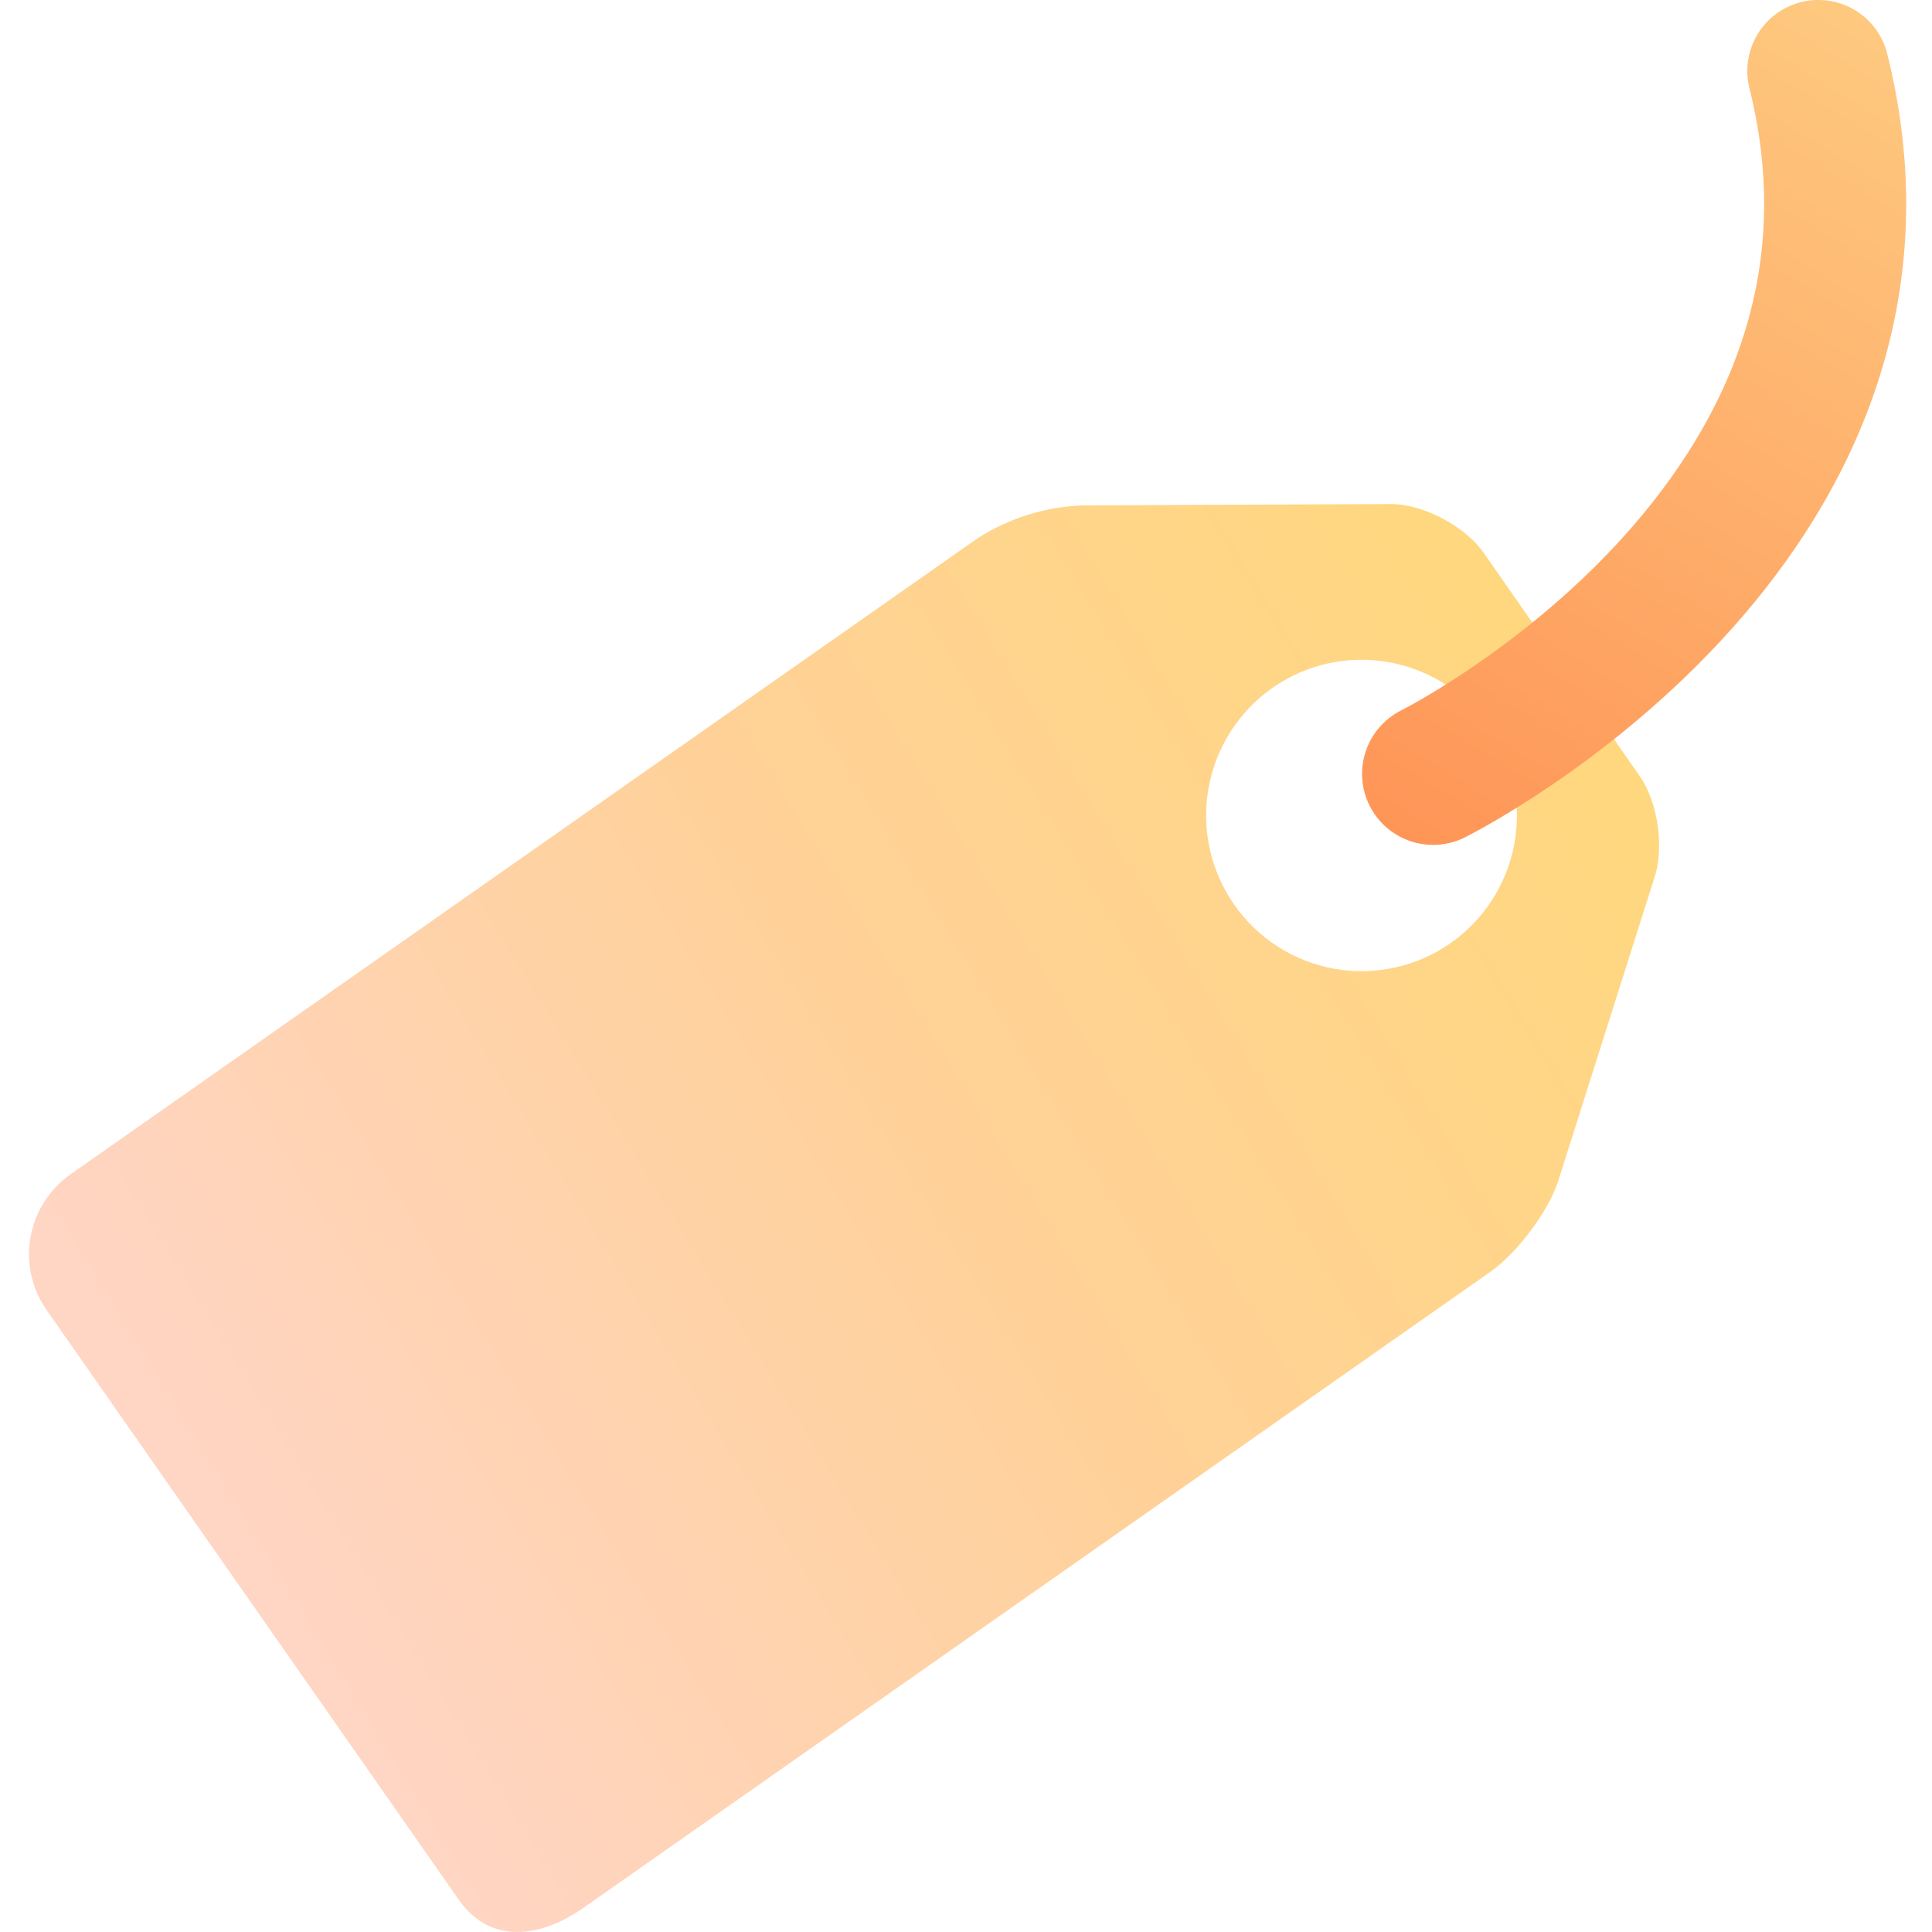 <svg width="68" height="68" viewBox="0 0 68 68" fill="none" xmlns="http://www.w3.org/2000/svg">
<g clip-path="url(#clip0_22_4256)">
<path d="M65.92 1.376C65.723 0.885 65.344 0.489 64.862 0.27C64.379 0.051 63.832 0.026 63.332 0.201C62.832 0.376 62.419 0.737 62.179 1.208C61.938 1.68 61.889 2.226 62.04 2.733C65.199 11.811 58.929 18.591 54.149 22.222L52.218 19.454C51.568 18.526 50.117 17.754 48.988 17.741L38.149 17.788C36.825 17.828 35.536 18.225 34.419 18.938L2.479 41.333C1.736 41.856 1.231 42.652 1.073 43.547C0.916 44.441 1.12 45.362 1.639 46.107L16.154 66.874C17.242 68.421 18.98 68.234 20.53 67.153L52.469 44.754C53.387 44.104 54.448 42.703 54.822 41.633L58.215 30.939C58.589 29.872 58.362 28.243 57.712 27.315L56.536 25.629C62.955 20.709 69.619 12.015 65.92 1.376ZM51.058 33.194C50.47 33.606 49.806 33.898 49.105 34.053C48.404 34.208 47.679 34.224 46.971 34.099C46.264 33.973 45.589 33.71 44.983 33.324C44.377 32.938 43.854 32.436 43.443 31.847C42.609 30.656 42.283 29.183 42.534 27.751C42.786 26.32 43.596 25.046 44.785 24.211C45.718 23.558 46.832 23.212 47.97 23.222C49.109 23.233 50.216 23.598 51.137 24.269C50.212 24.826 49.576 25.153 49.457 25.204C49.036 25.405 48.695 25.743 48.491 26.163C48.287 26.583 48.231 27.059 48.334 27.515C48.436 27.971 48.69 28.378 49.054 28.67C49.418 28.962 49.871 29.122 50.338 29.124C50.63 29.124 50.929 29.056 51.211 28.923C51.871 28.61 52.578 28.24 53.316 27.801C53.486 28.822 53.364 29.869 52.965 30.823C52.565 31.777 51.904 32.599 51.058 33.194Z" fill="url(#paint0_linear_22_4256)"/>
<path d="M63.999 2.499C67.999 18.5 50.44 27.237 50.44 27.237" stroke="url(#paint1_linear_22_4256)" stroke-width="5" stroke-linecap="round"/>
</g>
<defs>
<linearGradient id="paint0_linear_22_4256" x1="7.079" y1="52.754" x2="76.695" y2="9.947" gradientUnits="userSpaceOnUse">
<stop stop-color="#FFD5C4"/>
<stop offset="0.345" stop-color="#FFD199"/>
<stop offset="0.787" stop-color="#FFD976"/>
</linearGradient>
<linearGradient id="paint1_linear_22_4256" x1="49.999" y1="30" x2="66.999" y2="2" gradientUnits="userSpaceOnUse">
<stop stop-color="#FE9557"/>
<stop offset="1" stop-color="#FEC87F"/>
</linearGradient>
<clipPath id="clip0_22_4256">
<rect width="68" height="68" fill="white"/>
</clipPath>
</defs>
</svg>
